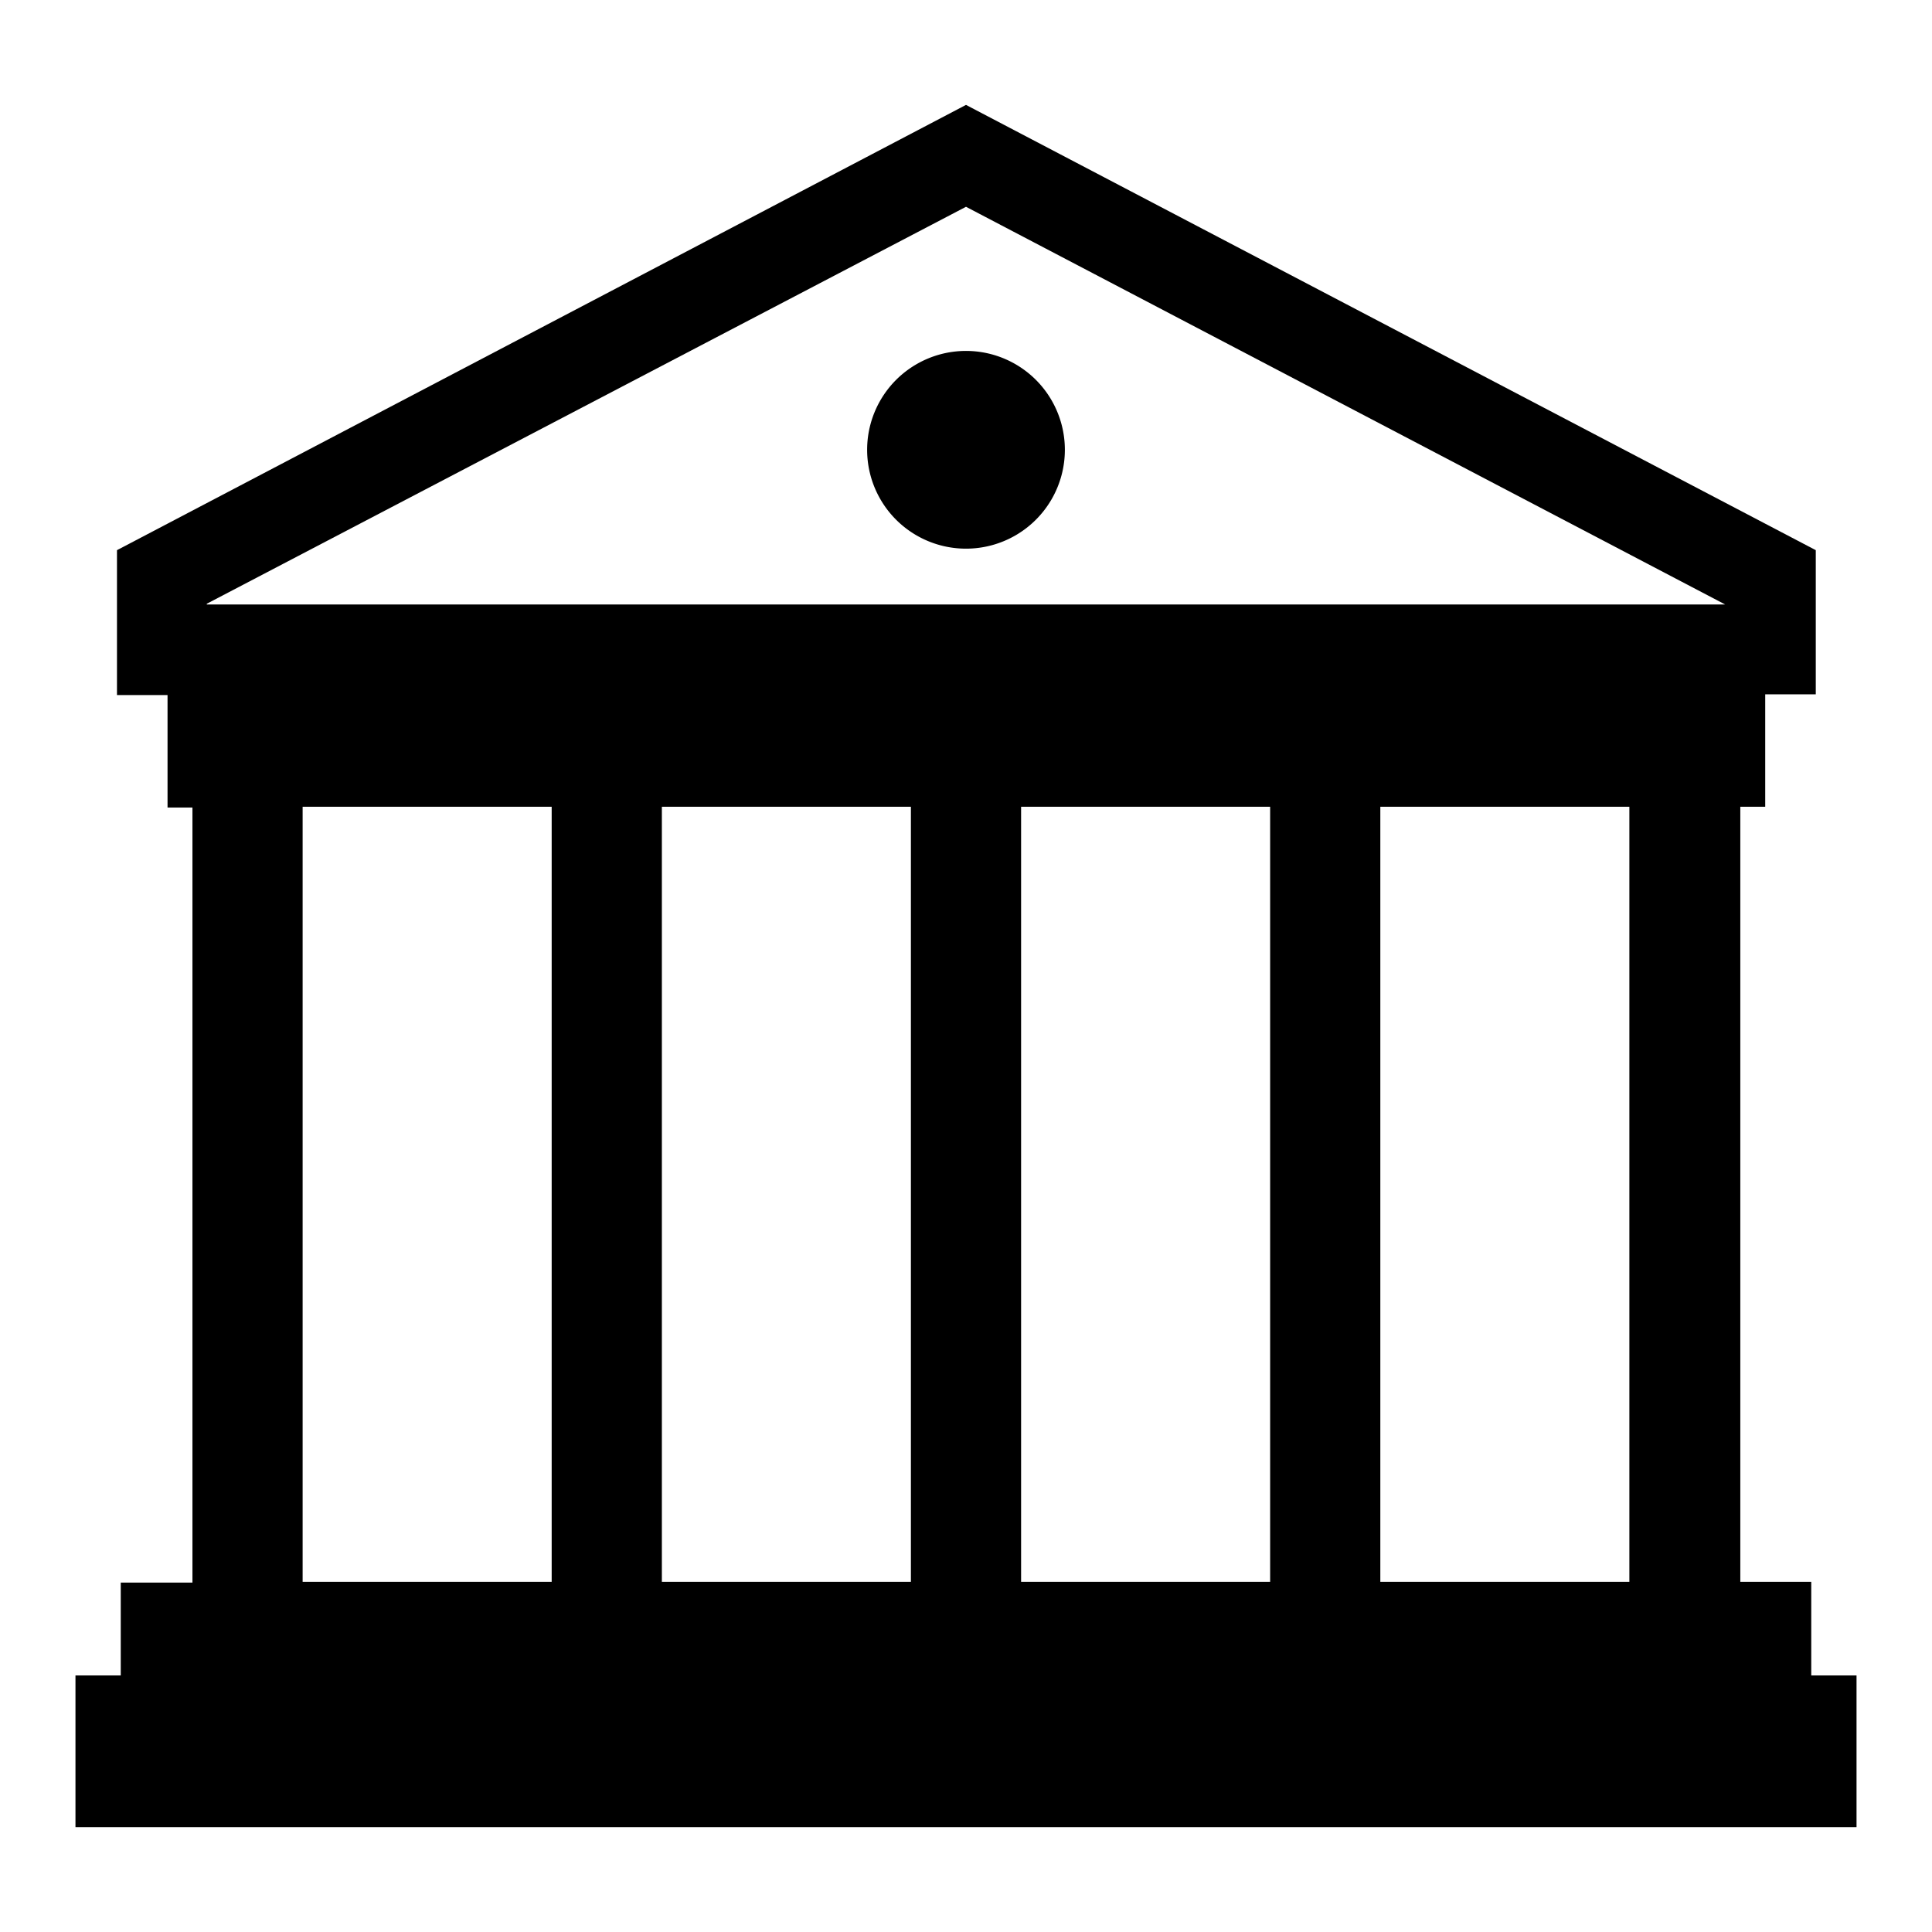 <?xml version="1.0" encoding="utf-8"?>
<!-- Svg Vector Icons : http://www.onlinewebfonts.com/icon -->
<!DOCTYPE svg PUBLIC "-//W3C//DTD SVG 1.1//EN" "http://www.w3.org/Graphics/SVG/1.1/DTD/svg11.dtd">
<svg version="1.1" xmlns="http://www.w3.org/2000/svg" xmlns:xlink="http://www.w3.org/1999/xlink" x="0px" y="0px" viewBox="0 0 256 256" enable-background="new 0 0 256 256" xml:space="preserve">
<g><g><g><path fill="#000000" d="M240,222v-12.4h-9.4V106.9h3.3V92h6.7V72.9L128,13.9l-112.5,59v19.2h6.7v14.9h3.3v102.7H16V222h-6v20.1h236V222L240,222L240,222z M73.1,209.6h-33V106.9h33V209.6z M120.7,209.6h-33V106.9h33V209.6z M168.3,209.6h-33V106.9h33V209.6L168.3,209.6z M215.9,209.6h-33V106.9h33V209.6z M228.6,80.1H27.4v-0.1L128,27.4L228.6,80.1L228.6,80.1L228.6,80.1z"/><path fill="#000000" d="M114.9 59.6a13.1 13.1 0 1 0 26.2 0a13.1 13.1 0 1 0 -26.2 0z"/></g><g></g><g></g><g></g><g></g><g></g><g></g><g></g><g></g><g></g><g></g><g></g><g></g><g></g><g></g><g></g></g></g>
</svg>